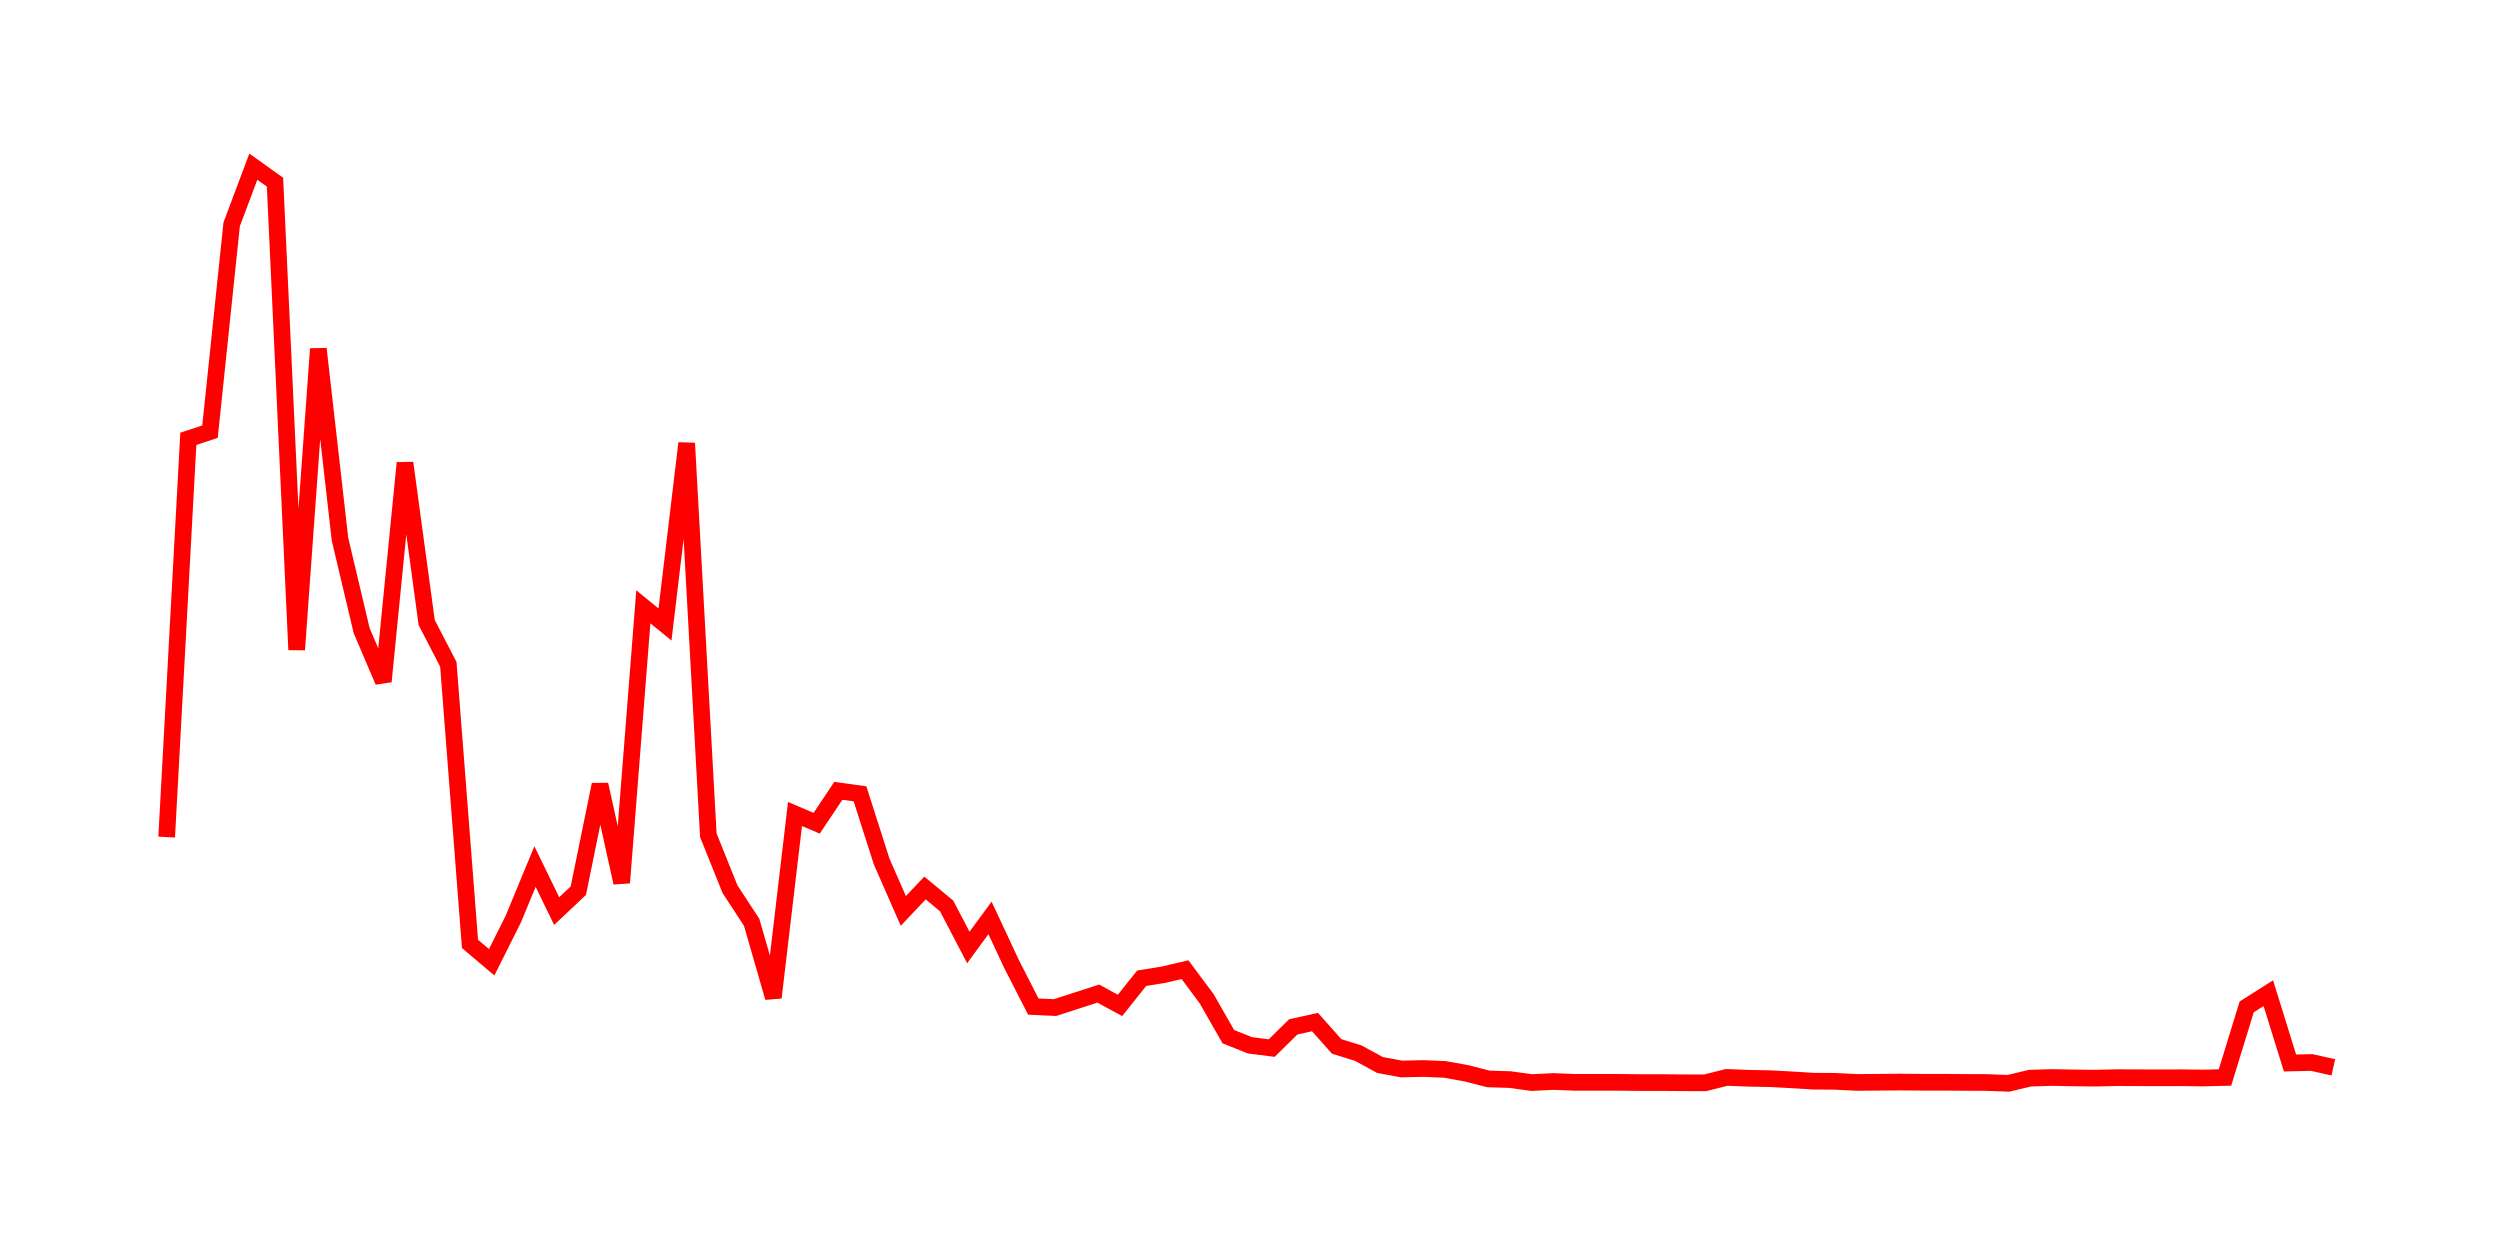 <svg width="300.0" height="150.0" xmlns="http://www.w3.org/2000/svg">
<polyline fill="none" stroke="red" stroke-width="2" points="20.00,100.45 22.60,52.66 25.20,51.80 27.80,26.92 30.40,20.00 33.00,21.86 35.60,77.97 38.20,41.86 40.80,64.71 43.40,75.68 46.00,81.77 48.60,55.55 51.20,74.70 53.80,79.72 56.40,113.27 59.00,115.47 61.60,110.28 64.20,103.99 66.80,109.33 69.40,106.88 72.00,94.15 74.60,105.93 77.20,72.82 79.80,74.94 82.40,53.18 85.00,100.23 87.60,106.70 90.20,110.68 92.80,119.71 95.40,97.68 98.00,98.79 100.60,94.90 103.20,95.26 105.80,103.39 108.40,109.31 111.00,106.56 113.60,108.72 116.20,113.70 118.80,110.15 121.40,115.71 124.00,120.79 126.60,120.91 129.20,120.07 131.80,119.23 134.40,120.65 137.00,117.39 139.60,116.97 142.20,116.36 144.80,119.85 147.40,124.40 150.00,125.44 152.60,125.77 155.20,123.22 157.80,122.65 160.40,125.57 163.00,126.38 165.60,127.80 168.20,128.28 170.80,128.22 173.40,128.33 176.00,128.80 178.60,129.47 181.20,129.55 183.80,129.91 186.40,129.78 189.00,129.88 191.60,129.88 194.20,129.88 196.80,129.91 199.40,129.91 202.00,129.93 204.60,129.94 207.20,129.29 209.80,129.39 212.40,129.44 215.00,129.58 217.60,129.74 220.20,129.76 222.80,129.89 225.40,129.87 228.00,129.85 230.60,129.87 233.20,129.87 235.80,129.89 238.40,129.90 241.00,130.00 243.60,129.38 246.20,129.30 248.80,129.35 251.40,129.38 254.00,129.32 256.60,129.33 259.20,129.34 261.80,129.33 264.40,129.36 267.00,129.30 269.60,120.83 272.20,119.18 274.80,127.56 277.40,127.50 280.00,128.08 " />
</svg>